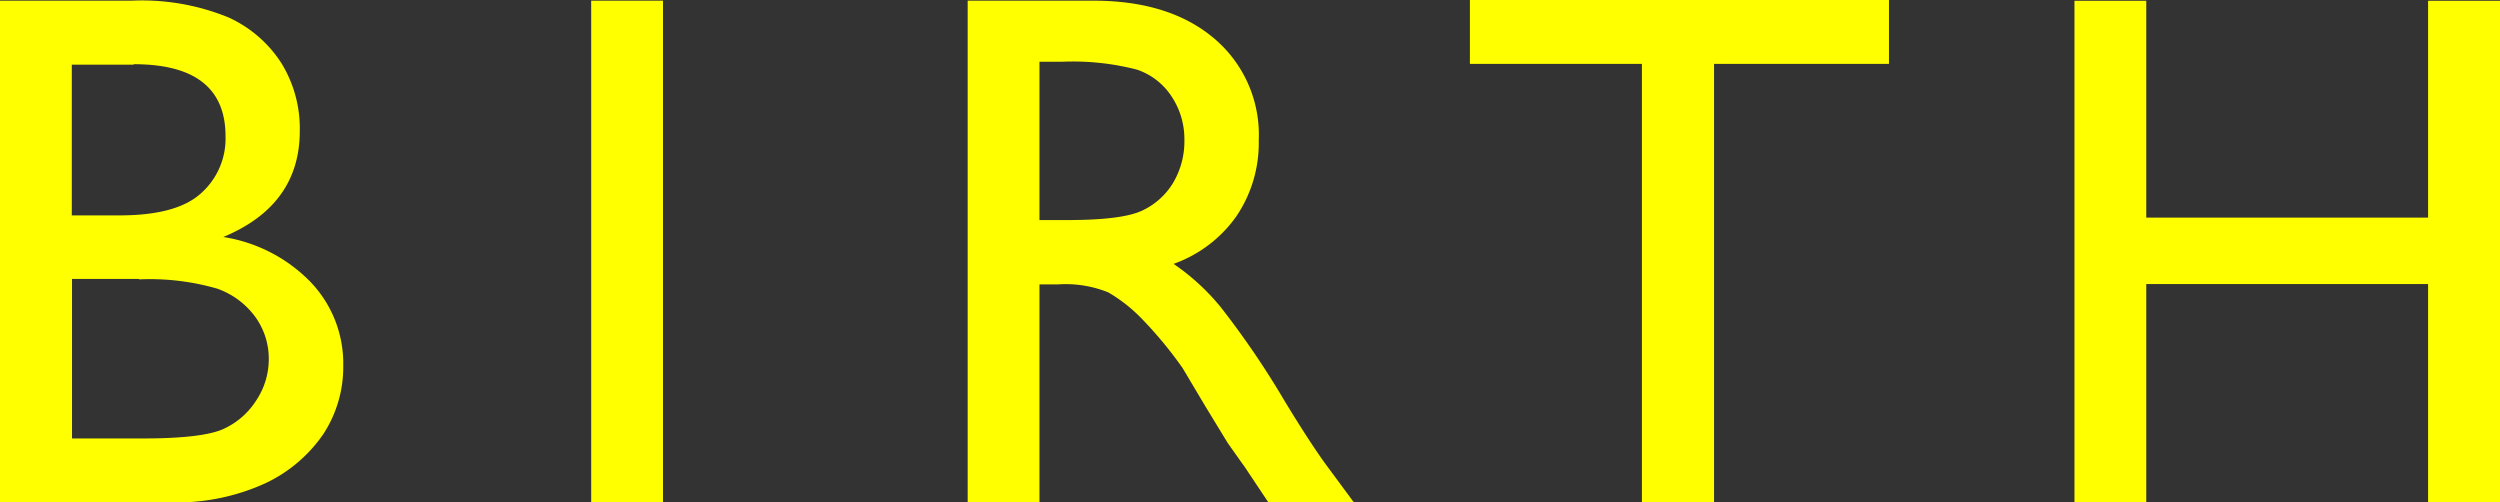 <svg xmlns="http://www.w3.org/2000/svg" viewBox="0 0 224.25 45.06"><rect x="0" y="0" width="224.25" height="45.06" fill="#333333" stroke="none"/><defs><style>.cls-1{fill:#ff0;}</style></defs><g id="レイヤー_2" data-name="レイヤー 2"><g id="birth_yellow"><path class="cls-1" d="M15.24,45.06H0V.06H11.79a20.55,20.55,0,0,1,8.7,1.5,11.09,11.09,0,0,1,4.76,4.12,11.17,11.17,0,0,1,1.64,6.07q0,6.65-6.86,9.51a13.89,13.89,0,0,1,7.85,4.06,10.57,10.57,0,0,1,2.91,7.47A11,11,0,0,1,29,38.94a13,13,0,0,1-5.2,4.41,19.17,19.17,0,0,1-8.58,1.71M12,5.8H6.44V19.32h4.29q5.15,0,7.32-2a6.55,6.55,0,0,0,2.18-5.09q0-6.48-8.25-6.47m.48,19.26h-6V39.33h6.35c3.52,0,5.91-.28,7.16-.82a6.82,6.82,0,0,0,3-2.57,6.68,6.68,0,0,0,1.14-3.73,6.4,6.4,0,0,0-1.2-3.77,7.19,7.19,0,0,0-3.43-2.55,21.81,21.81,0,0,0-7-.83"/><rect class="cls-1" x="53.03" y="0.06" width="6.44" height="44.99"/><path class="cls-1" d="M86.8,45.06V.06H98.07q6.84,0,10.84,3.39a11.31,11.31,0,0,1,4,9.14,11.73,11.73,0,0,1-2,6.8,11.69,11.69,0,0,1-5.64,4.28,20,20,0,0,1,4.22,3.87,77.7,77.7,0,0,1,5.8,8.53q2.34,3.84,3.77,5.77l2.38,3.22h-7.67l-2-3c-.06-.1-.19-.28-.38-.54l-1.26-1.78-2-3.28L106.07,33a36.8,36.8,0,0,0-3.65-4.41,14,14,0,0,0-3-2.36,10.19,10.19,0,0,0-4.5-.72H93.24V45.06ZM95.17,5.54H93.24v14.2h2.45c3.26,0,5.5-.27,6.72-.83a6.38,6.38,0,0,0,2.83-2.53,7.31,7.31,0,0,0,1-3.85,6.89,6.89,0,0,0-1.13-3.85A6,6,0,0,0,102,6.25a22.92,22.92,0,0,0-6.78-.71"/><polygon class="cls-1" points="131.85 0 169.44 0 169.44 5.73 153.75 5.73 153.75 45.06 147.28 45.06 147.28 5.73 131.85 5.73 131.85 0"/><polygon class="cls-1" points="217.8 0.07 224.25 0.07 224.25 45.06 217.8 45.06 217.8 25.48 192.52 25.48 192.52 45.06 186.08 45.06 186.08 0.07 192.52 0.07 192.52 19.52 217.8 19.52 217.8 0.07"/></g></g></svg>